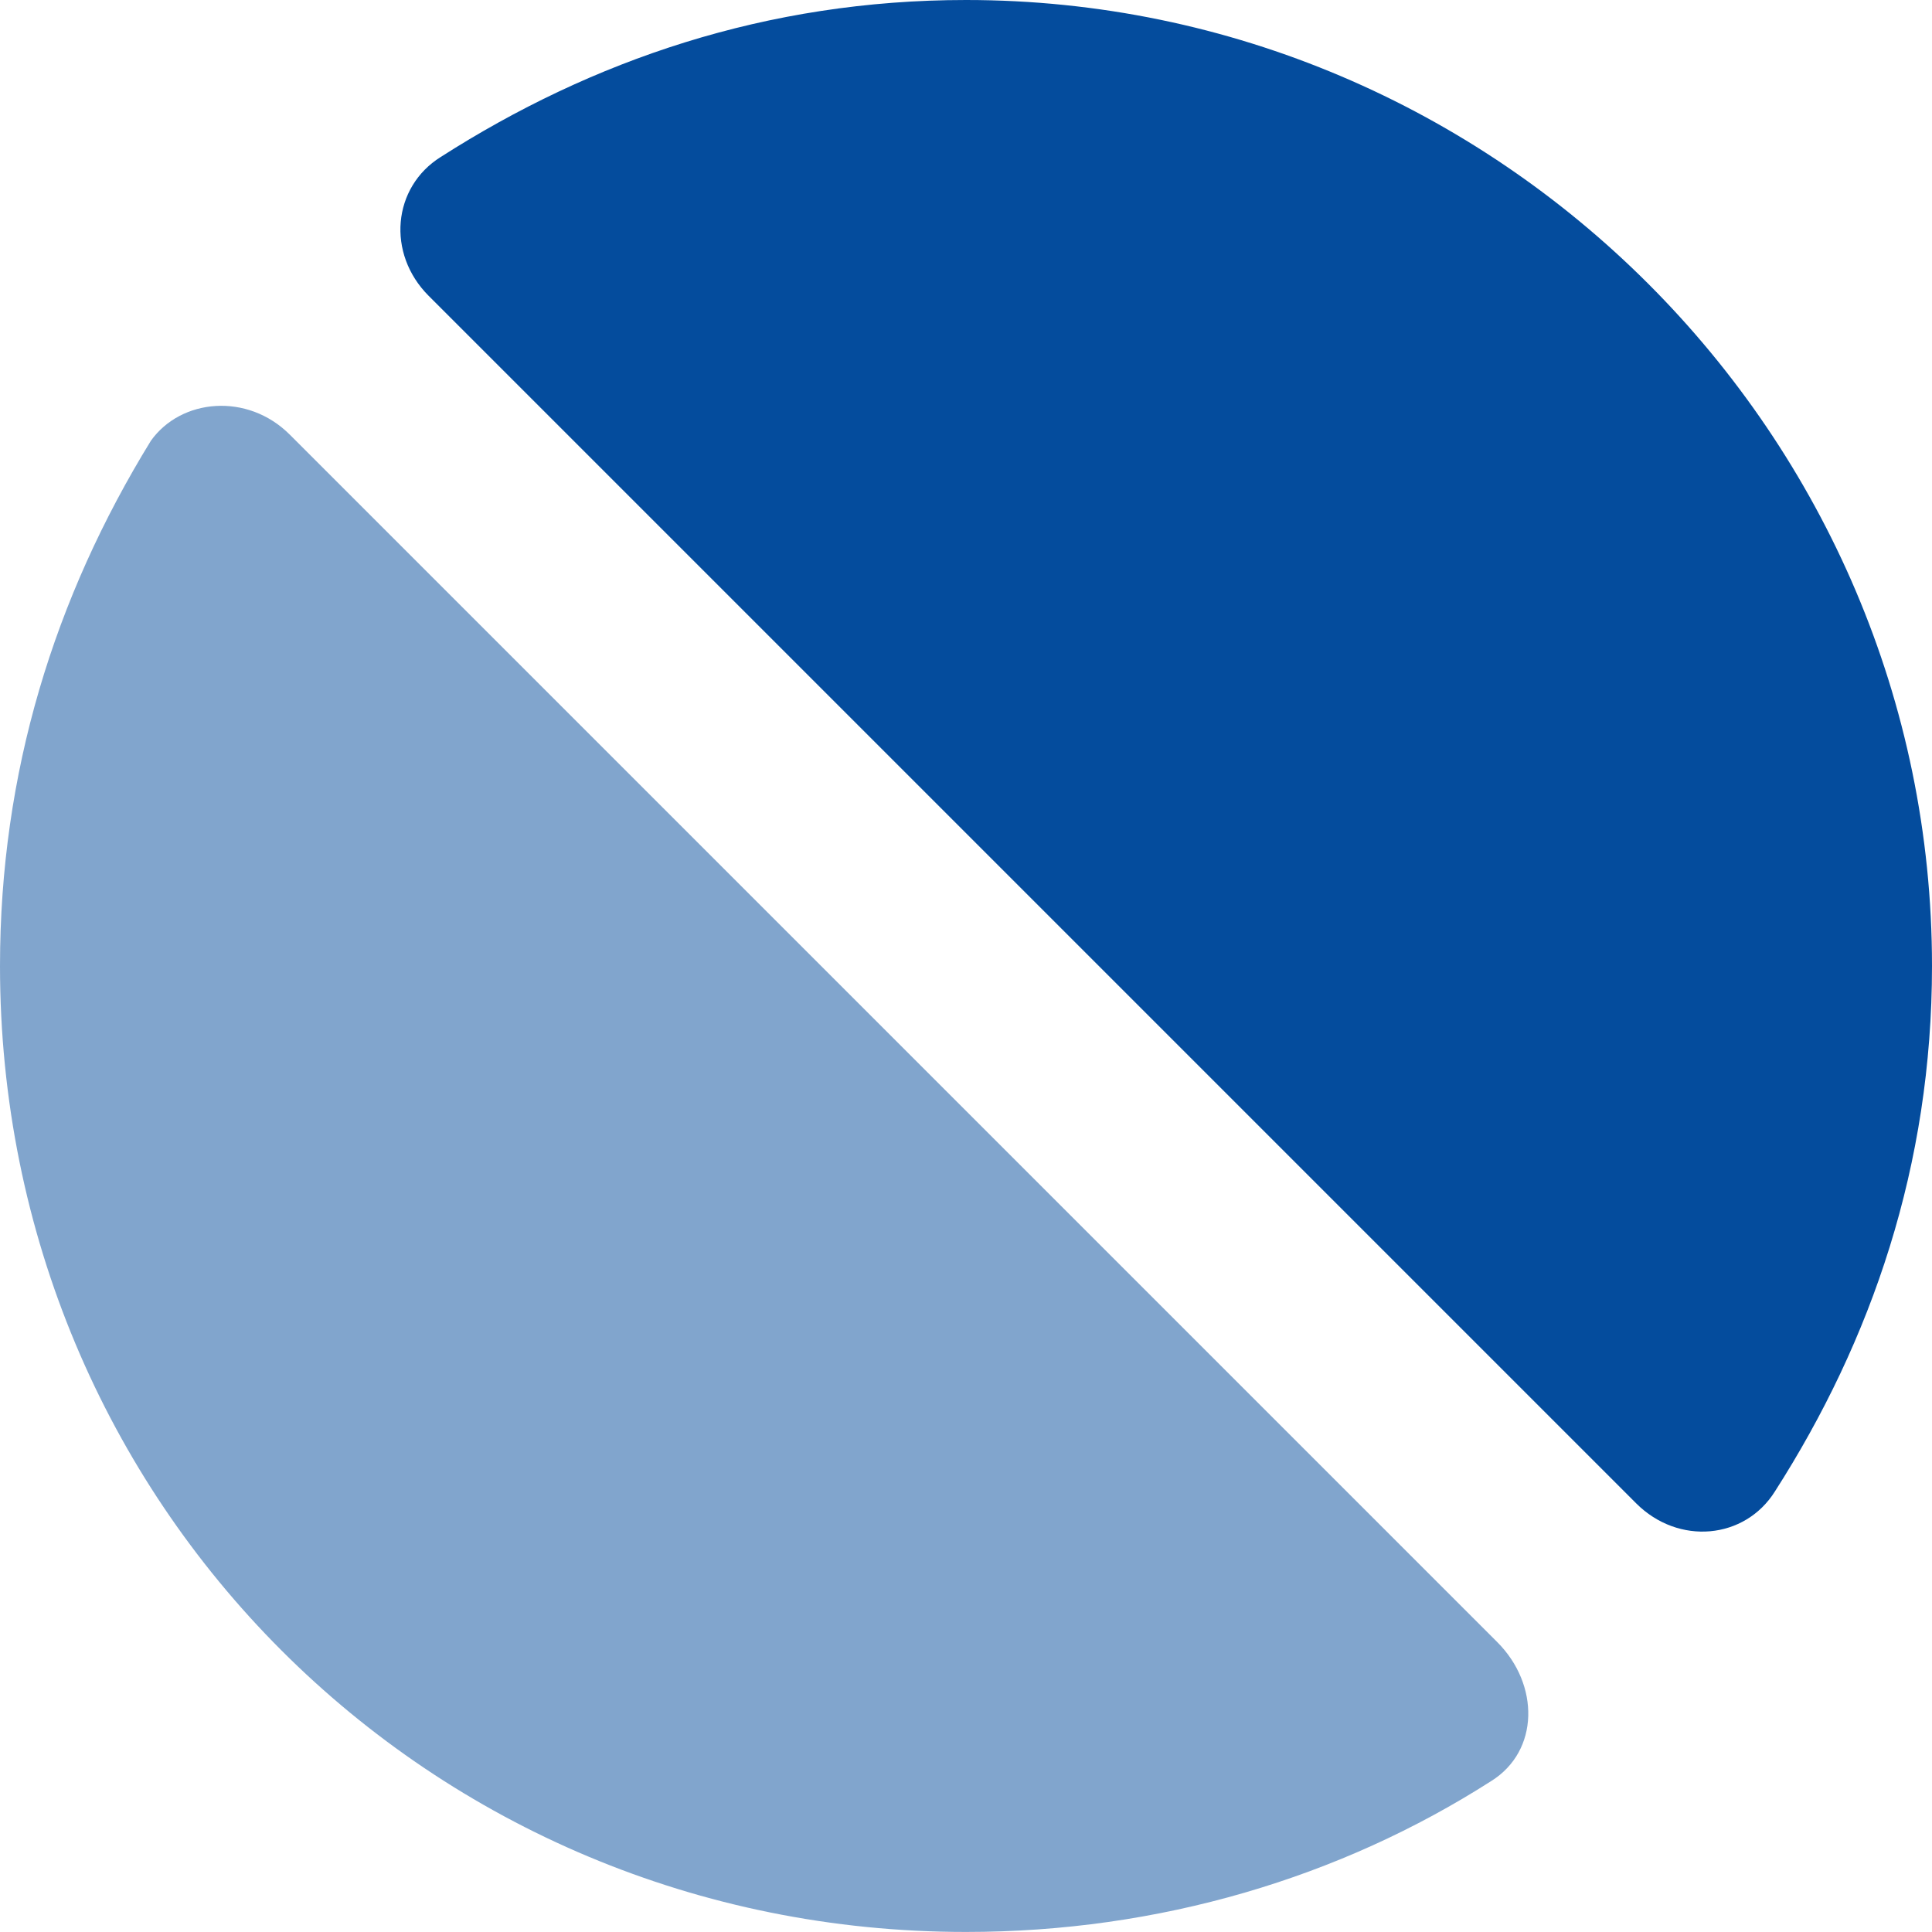 <svg width="40" height="40" viewBox="0 0 40 40" fill="none" xmlns="http://www.w3.org/2000/svg">
<path d="M36.75 30.875C36.125 31.875 34.75 32 33.875 31.125L8.875 6.125C8 5.25 8.125 3.875 9.125 3.25C12.25 1.25 15.875 0 20 0C31 0 40 9 40 20C40 24.125 38.75 27.75 36.75 30.875Z" fill="#044C9D"/>
<path opacity="0.5" d="M30.875 36.874C27.75 38.874 24 39.999 20 39.999C8.875 39.999 0 31.124 0 19.999C0 15.999 1.125 12.374 3.125 9.124C3.75 8.249 5.125 8.124 6 8.999L31 33.999C31.875 34.874 31.875 36.249 30.875 36.874Z" fill="#044C9D"/>
</svg>
